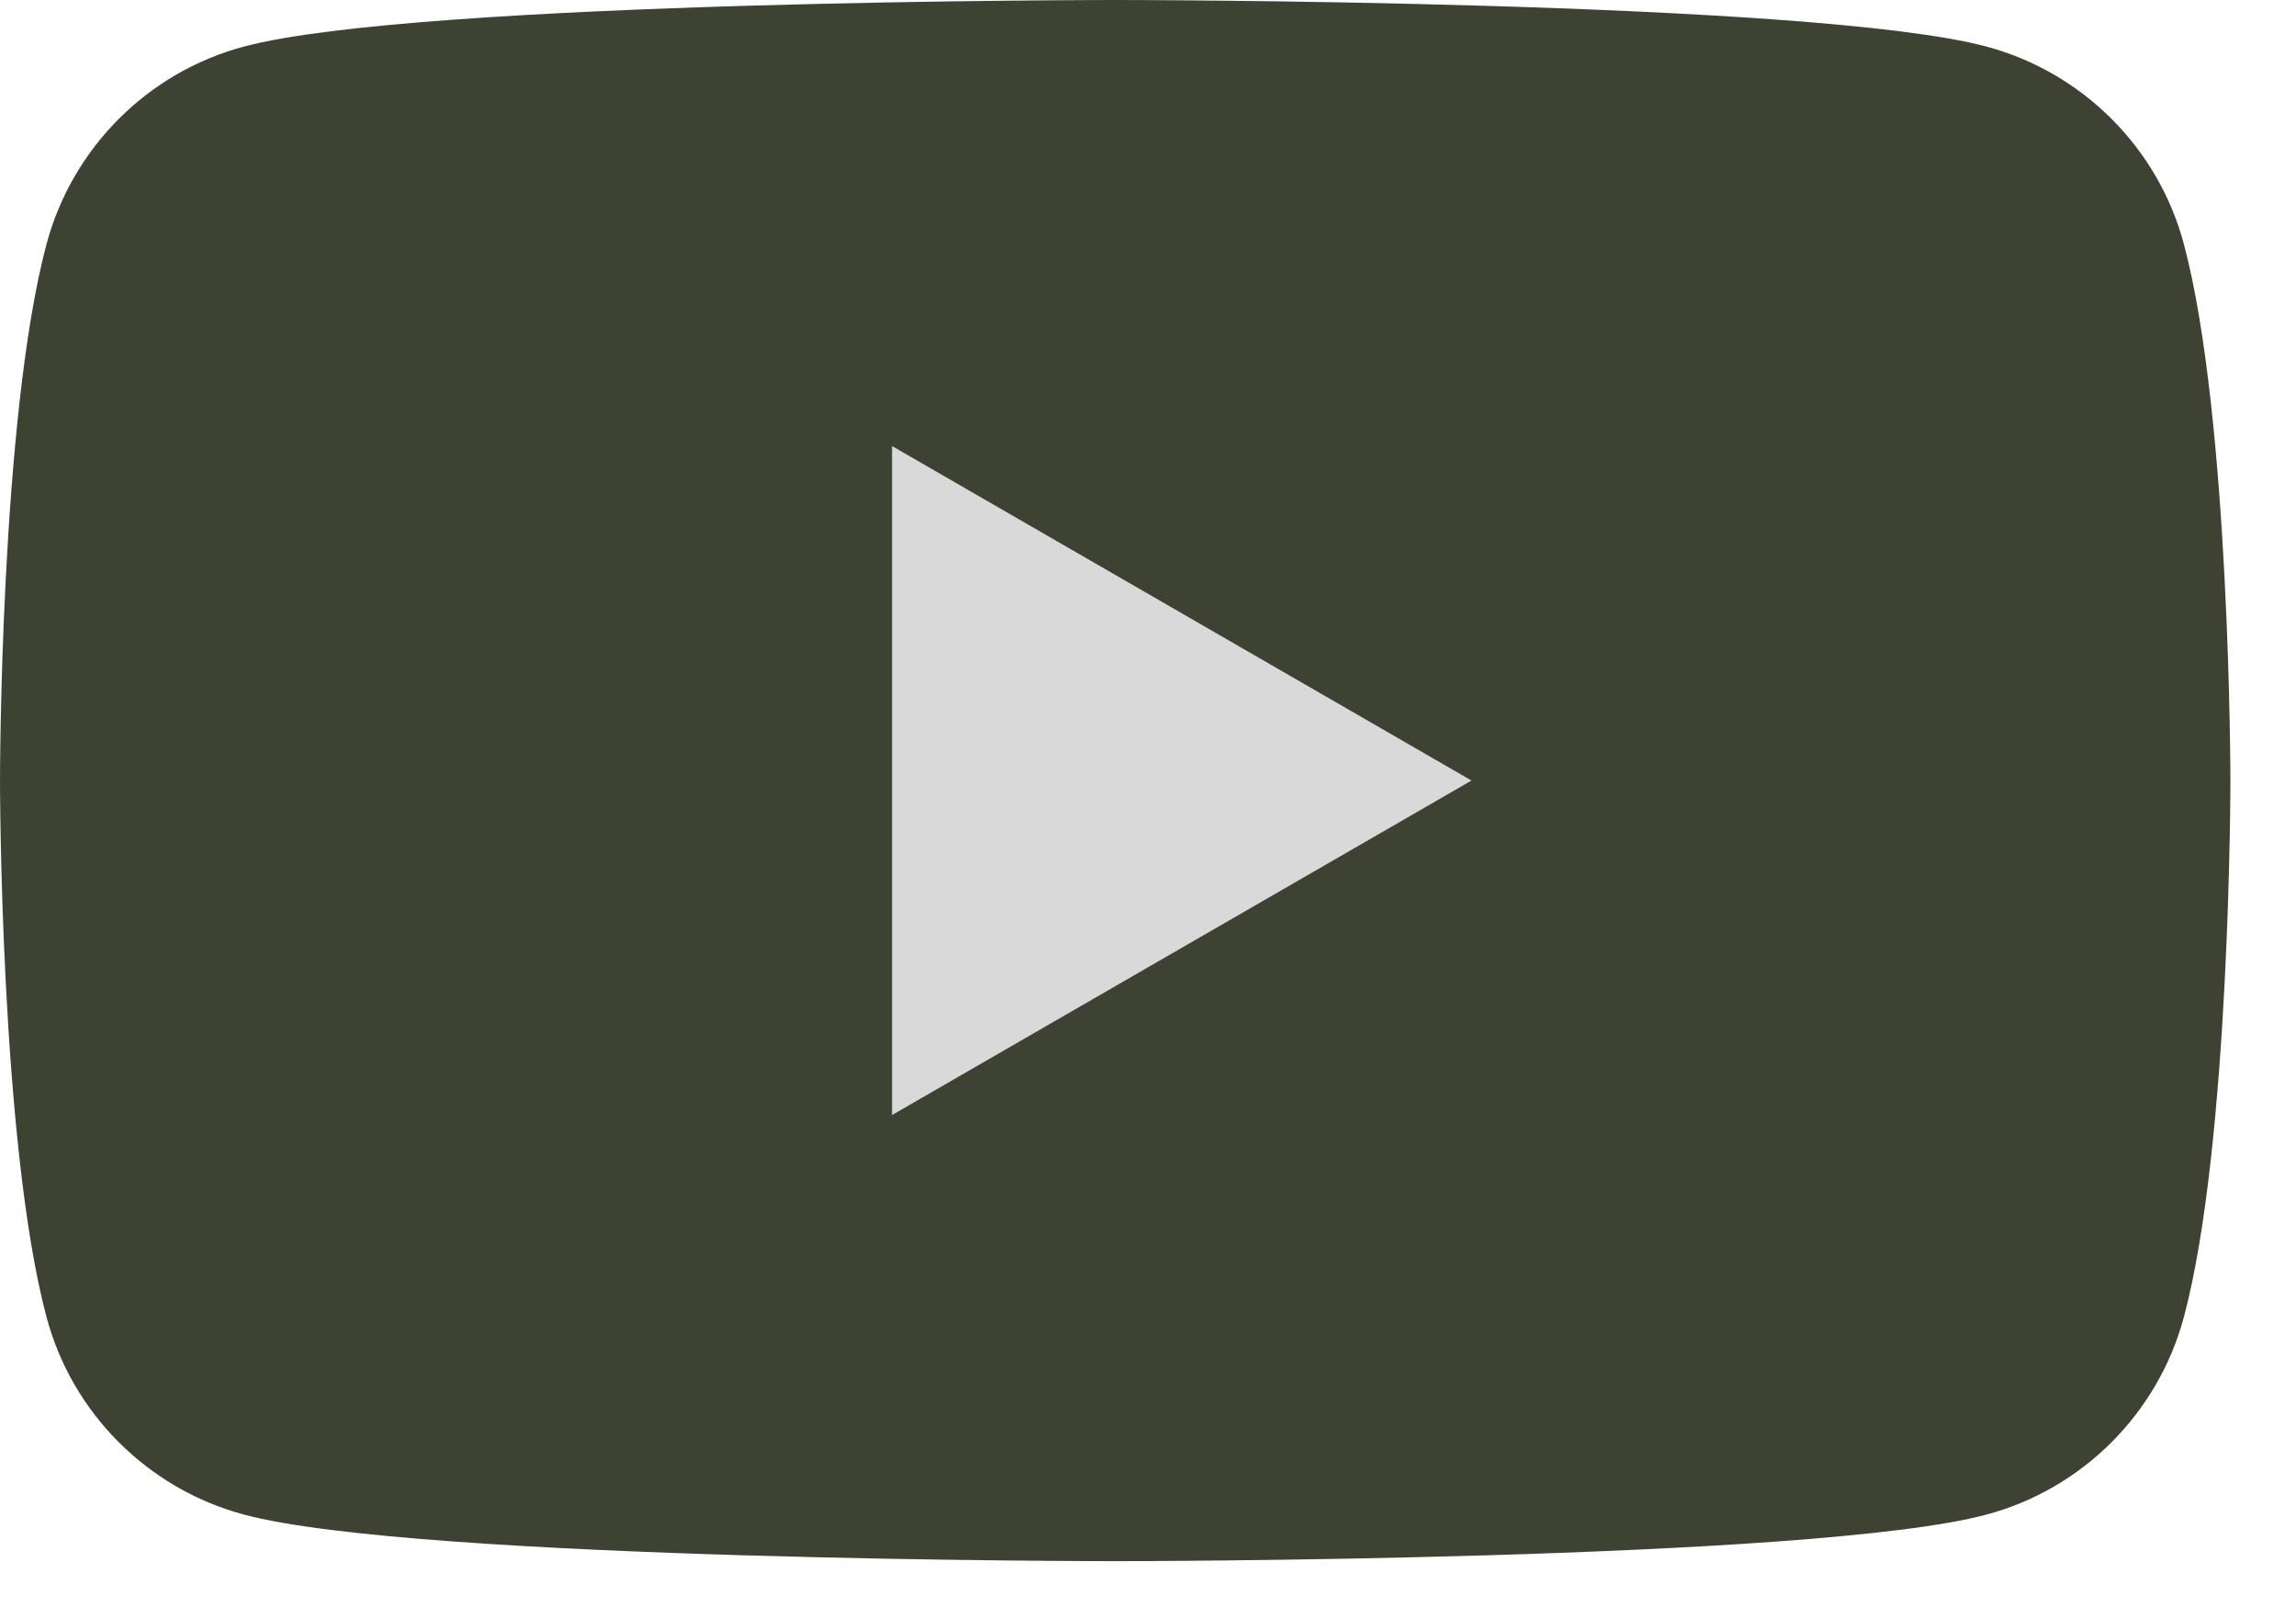 <svg width="30" height="21" viewBox="0 0 30 21" fill="none" xmlns="http://www.w3.org/2000/svg">
<path d="M28.534 3.186C28.198 1.931 27.211 0.946 25.957 0.609C23.685 0 14.571 0 14.571 0C14.571 0 5.458 0 3.186 0.609C1.931 0.944 0.946 1.931 0.609 3.186C0 5.458 0 10.2 0 10.2C0 10.2 0 14.943 0.609 17.215C0.944 18.469 1.931 19.455 3.186 19.792C5.458 20.401 14.571 20.401 14.571 20.401C14.571 20.401 23.685 20.401 25.957 19.792C27.211 19.456 28.197 18.469 28.534 17.215C29.143 14.943 29.143 10.2 29.143 10.2C29.143 10.2 29.141 5.458 28.534 3.186Z" fill="#3E4233"/>
<path d="M11.656 14.571L19.227 10.2L11.656 5.829V14.571Z" fill="#D9D9D9"/>
</svg>
